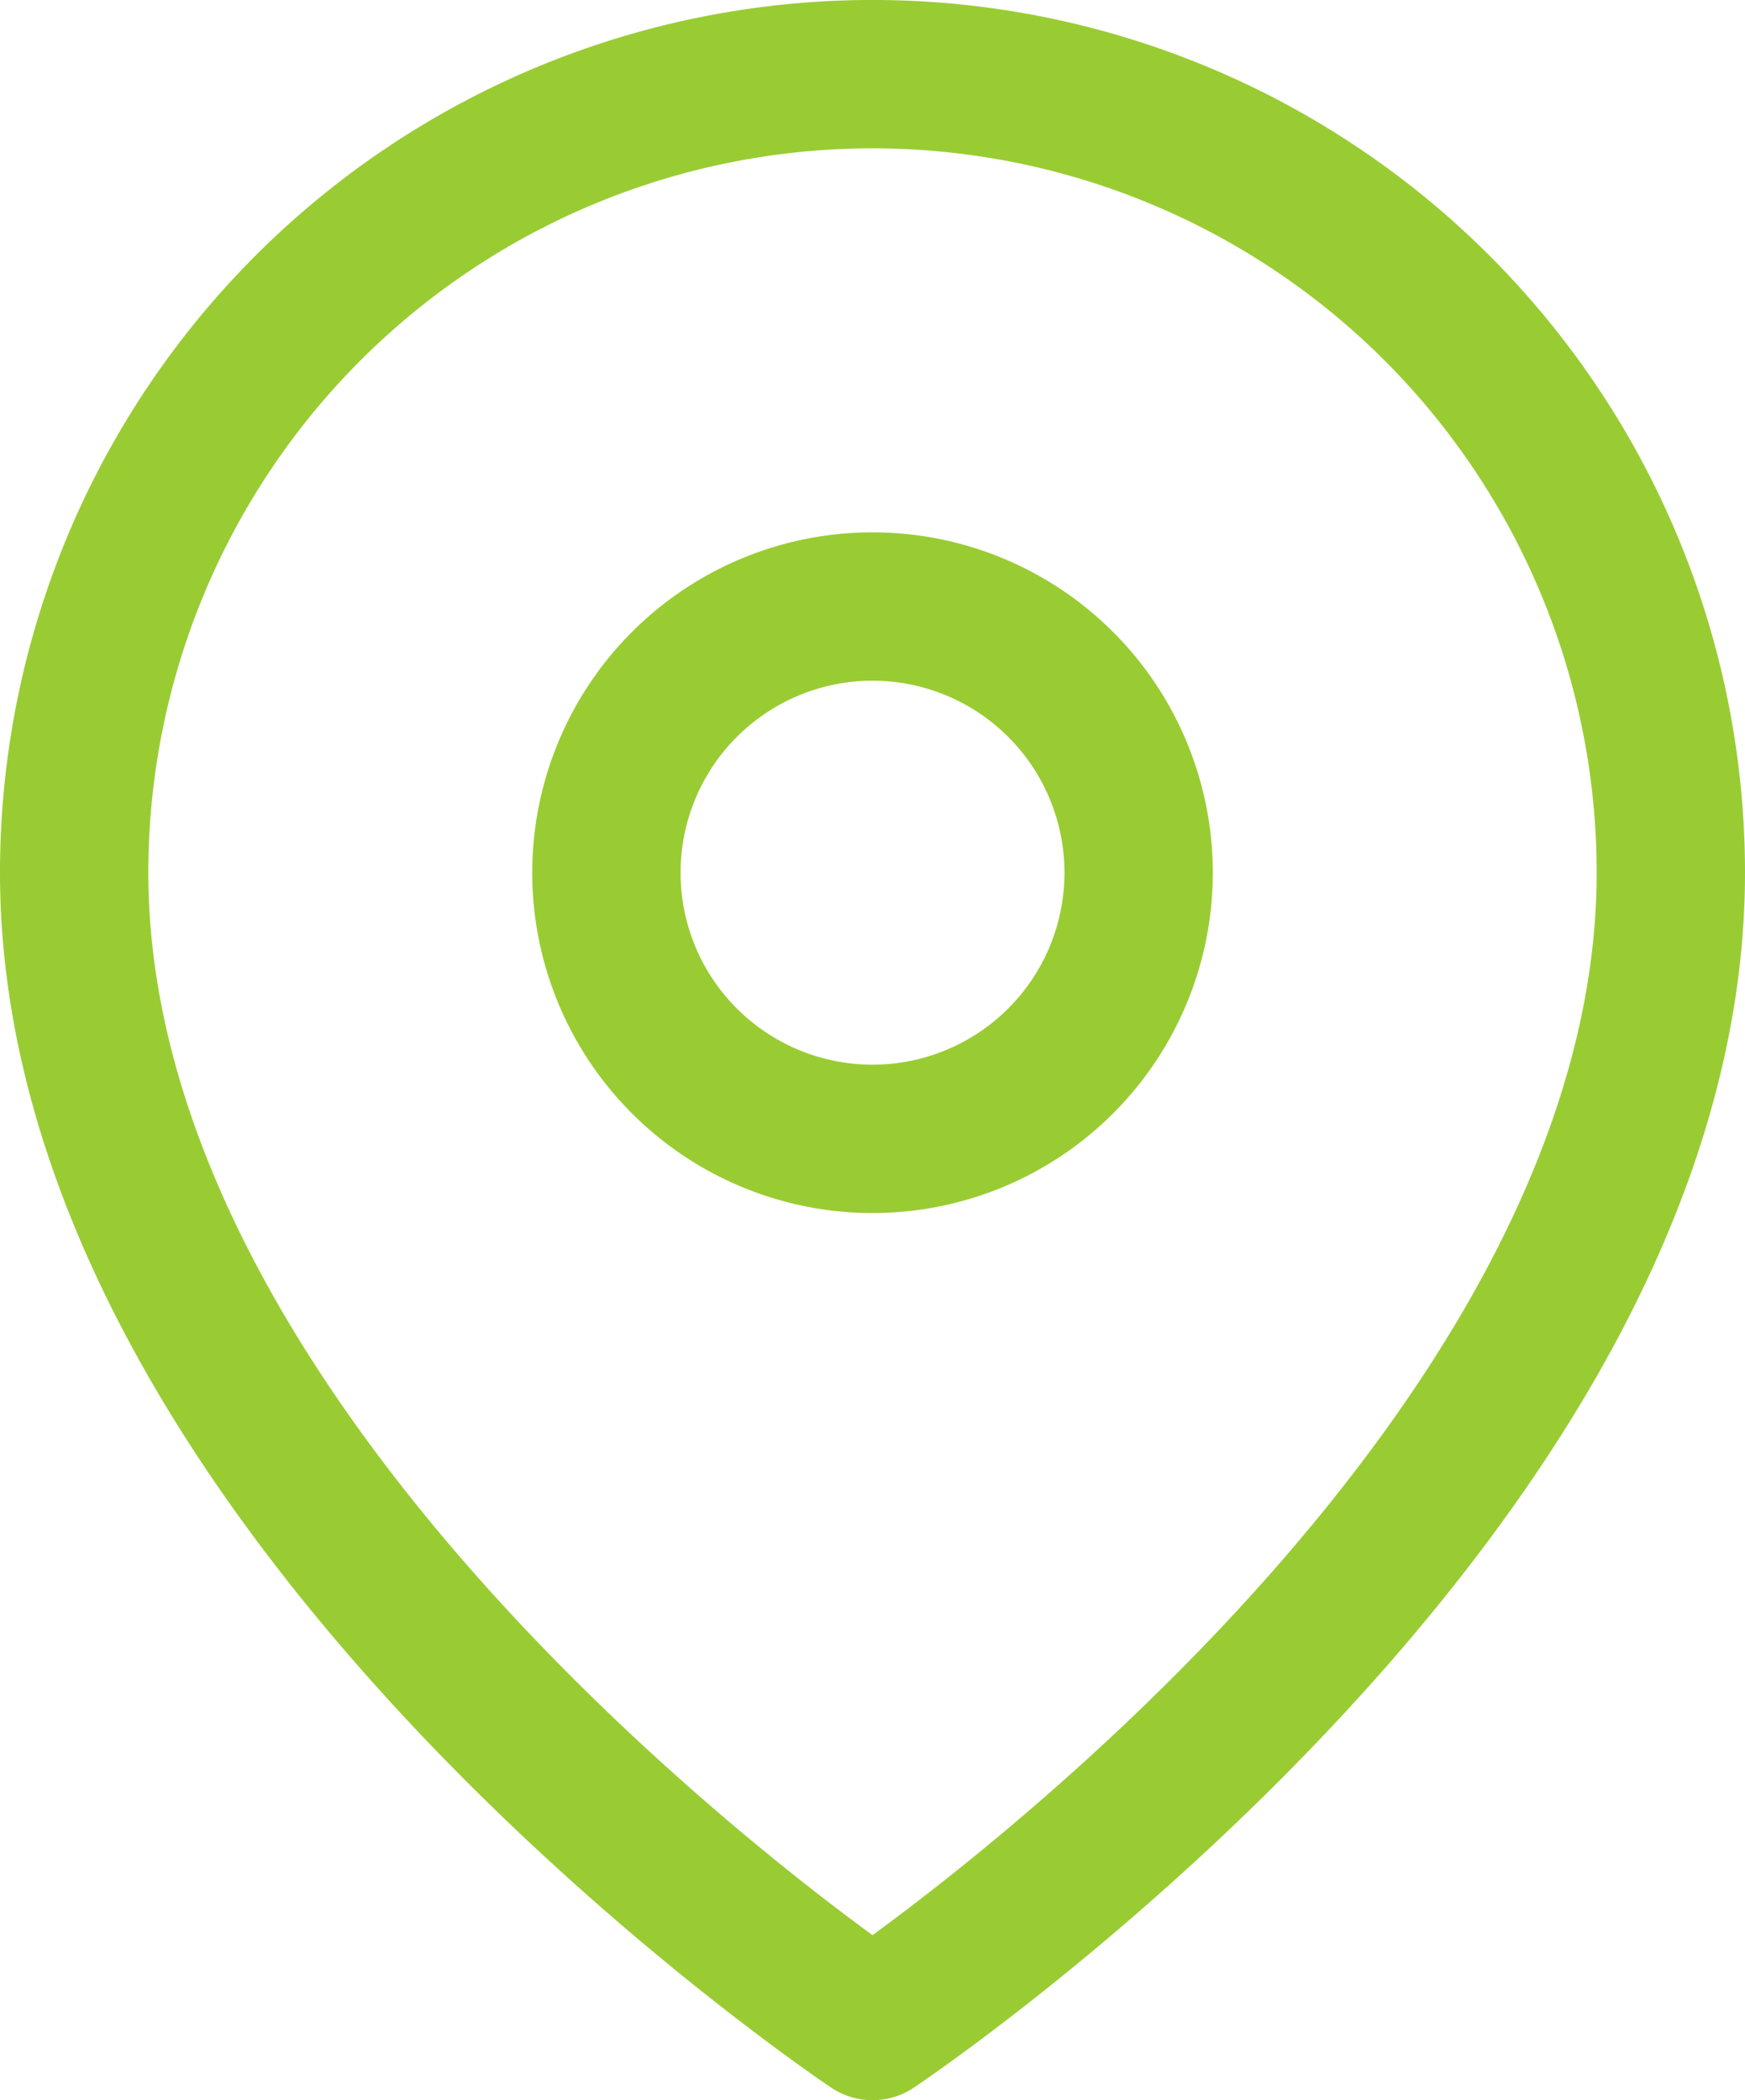 <svg xmlns="http://www.w3.org/2000/svg" width="41.173" height="49.544" viewBox="0 0 41.173 49.544">
  <g id="Icon_feather-map-pin" data-name="Icon feather-map-pin" transform="translate(-2.75 0.25)">
    <path id="Trazado_3603" data-name="Trazado 3603" d="M42.173,20.336c0,14.651-18.836,27.208-18.836,27.208S4.5,34.987,4.5,20.336a18.836,18.836,0,0,1,37.673,0Z" transform="translate(0 0)" fill="none" stroke="#9c3" stroke-linecap="round" stroke-linejoin="round" stroke-width="3.5"/>
    <path id="Trazado_3604" data-name="Trazado 3604" d="M26.058,16.779A6.279,6.279,0,1,1,19.779,10.5,6.279,6.279,0,0,1,26.058,16.779Z" transform="translate(3.558 3.558)" fill="none" stroke="#9c3" stroke-linecap="round" stroke-linejoin="round" stroke-width="3.5"/>
  </g>
</svg>
